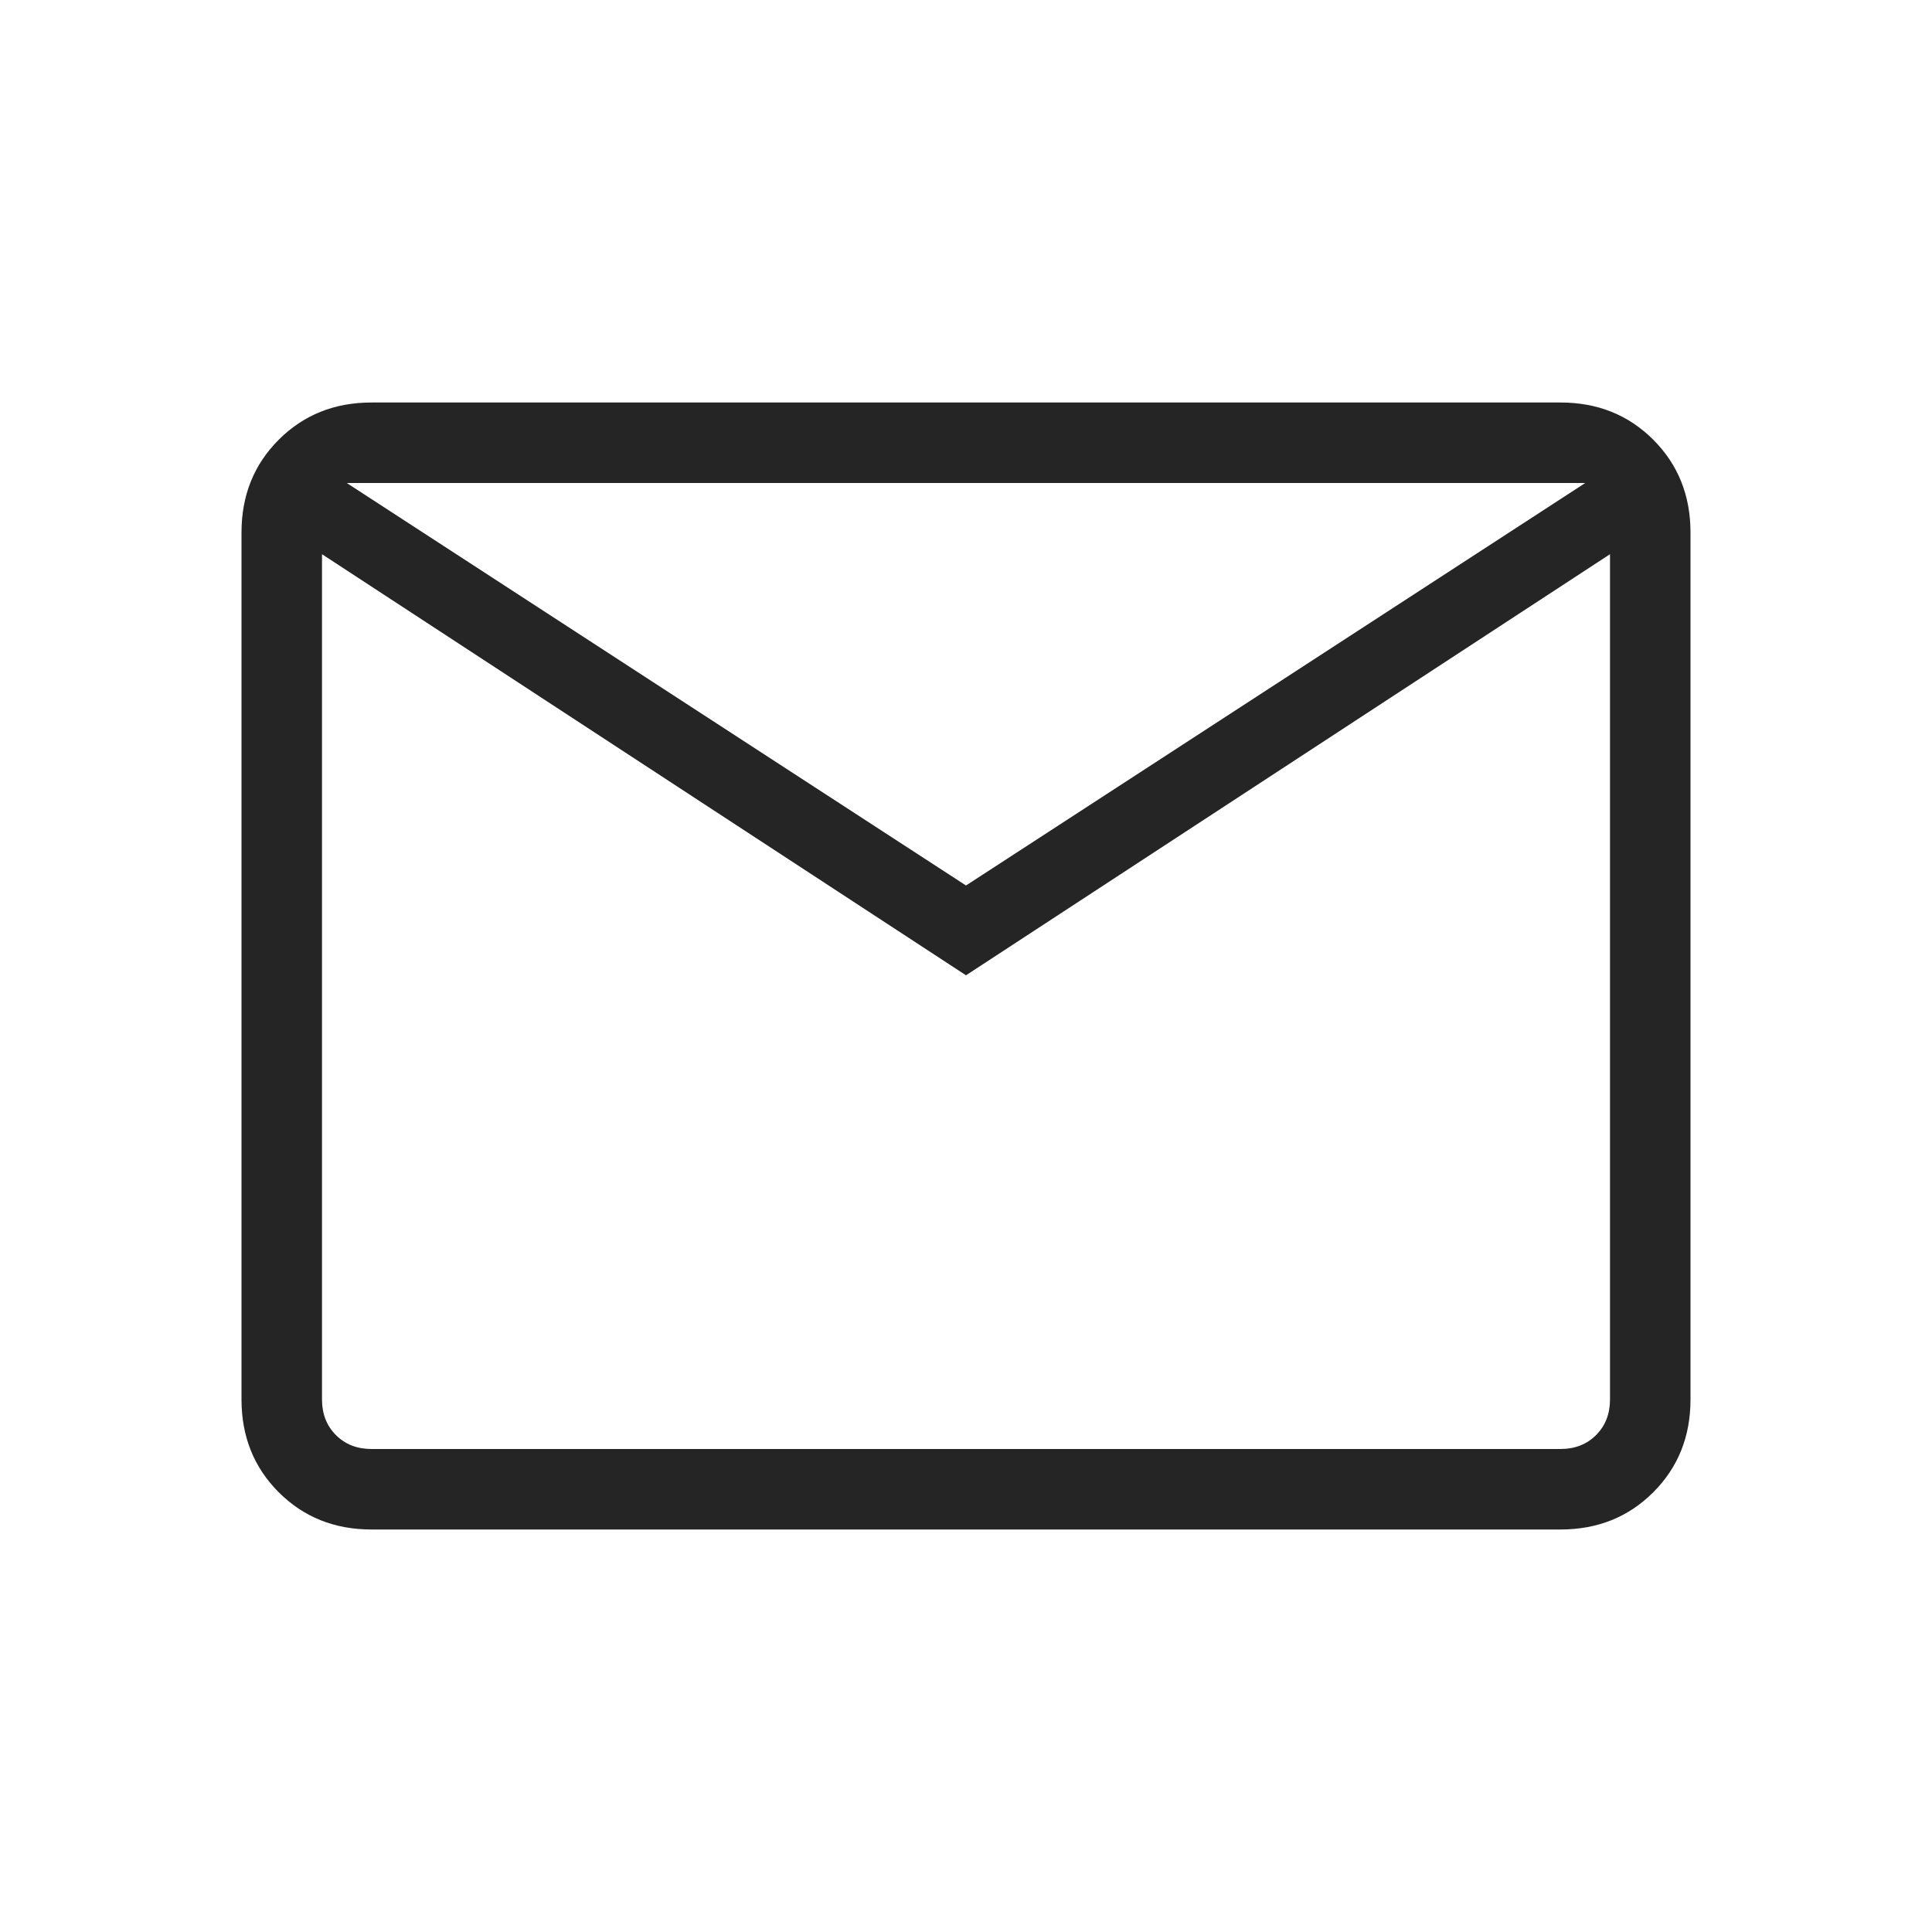 <?xml version="1.0" encoding="UTF-8"?>
<svg xmlns="http://www.w3.org/2000/svg" width="48" height="48" viewBox="0 0 48 48" fill="none">
  <mask id="mask0_75_20254" style="mask-type:alpha" maskUnits="userSpaceOnUse" x="0" y="0" width="48" height="48">
    <rect width="48" height="48" fill="#D9D9D9"></rect>
  </mask>
  <g mask="url(#mask0_75_20254)">
    <path d="M9.231 38C8.31 38 7.542 37.692 6.925 37.075C6.308 36.458 6 35.69 6 34.769V13.231C6 12.31 6.308 11.542 6.925 10.925C7.542 10.308 8.31 10 9.231 10H38.769C39.69 10 40.458 10.308 41.075 10.925C41.692 11.542 42 12.31 42 13.231V34.769C42 35.69 41.692 36.458 41.075 37.075C40.458 37.692 39.69 38 38.769 38H9.231ZM24 24.231L8 13.769V34.769C8 35.128 8.115 35.423 8.346 35.654C8.577 35.885 8.872 36 9.231 36H38.769C39.128 36 39.423 35.885 39.654 35.654C39.885 35.423 40 35.128 40 34.769V13.769L24 24.231ZM24 22L39.385 12H8.615L24 22ZM8 13.769V12V34.769C8 35.128 8.115 35.423 8.346 35.654C8.577 35.885 8.872 36 9.231 36H8V13.769Z" fill="#252525"></path>
  </g>
</svg>
